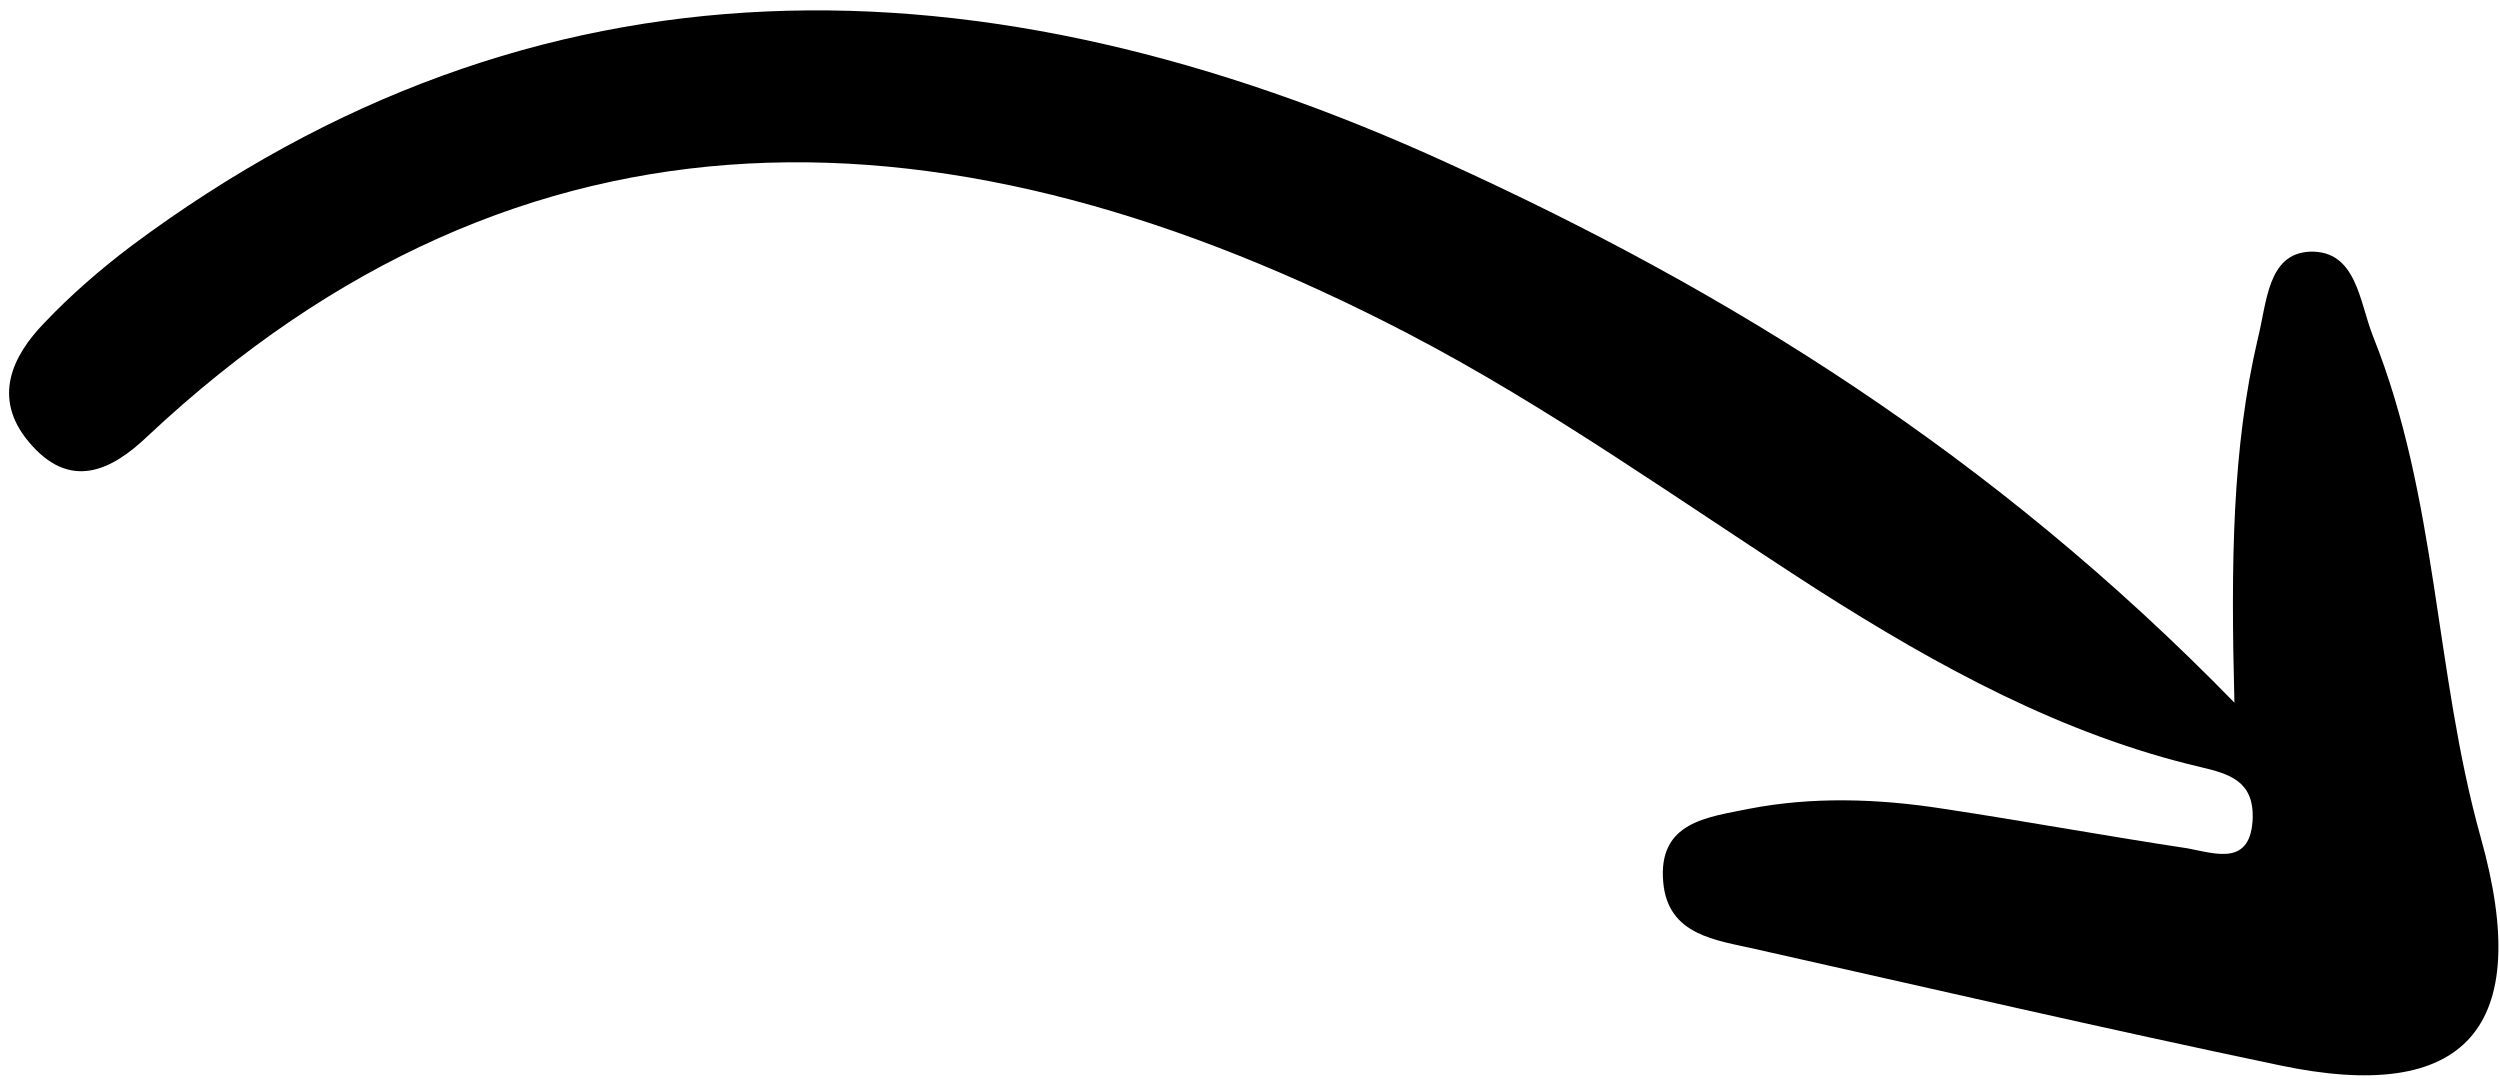 <svg width="146" height="63" viewBox="0 0 146 63" fill="none" xmlns="http://www.w3.org/2000/svg">
<path d="M130.555 41.102C116.36 26.521 100.907 16.972 84.521 9.513C57.332 -2.919 31.283 -3.258 7.647 14.38C5.85 15.74 4.119 17.24 2.561 18.885C0.749 20.764 -0.478 23.221 1.669 25.792C4.077 28.695 6.516 27.488 8.624 25.469C30.599 4.859 55.608 5.632 82.218 19.475C90.472 23.773 98.165 29.303 106.067 34.394C113.192 38.94 120.46 42.907 128.512 44.797C130.203 45.194 131.596 45.617 131.56 47.739C131.47 50.627 129.389 49.845 127.741 49.541C122.992 48.824 118.22 47.946 113.472 47.228C109.664 46.635 105.82 46.515 102.115 47.239C99.751 47.728 96.809 47.979 97.133 51.524C97.408 54.637 100.23 54.899 102.499 55.421C112.712 57.714 122.905 60.073 133.094 62.206C143.991 64.518 148.01 60.061 144.875 48.91C142.165 39.208 142.374 29.096 138.578 19.622C137.784 17.607 137.616 14.614 134.906 14.698C132.41 14.795 132.384 17.709 131.856 19.779C130.36 26.174 130.276 32.813 130.491 41.075L130.555 41.102Z" fill="black"/>
</svg>
